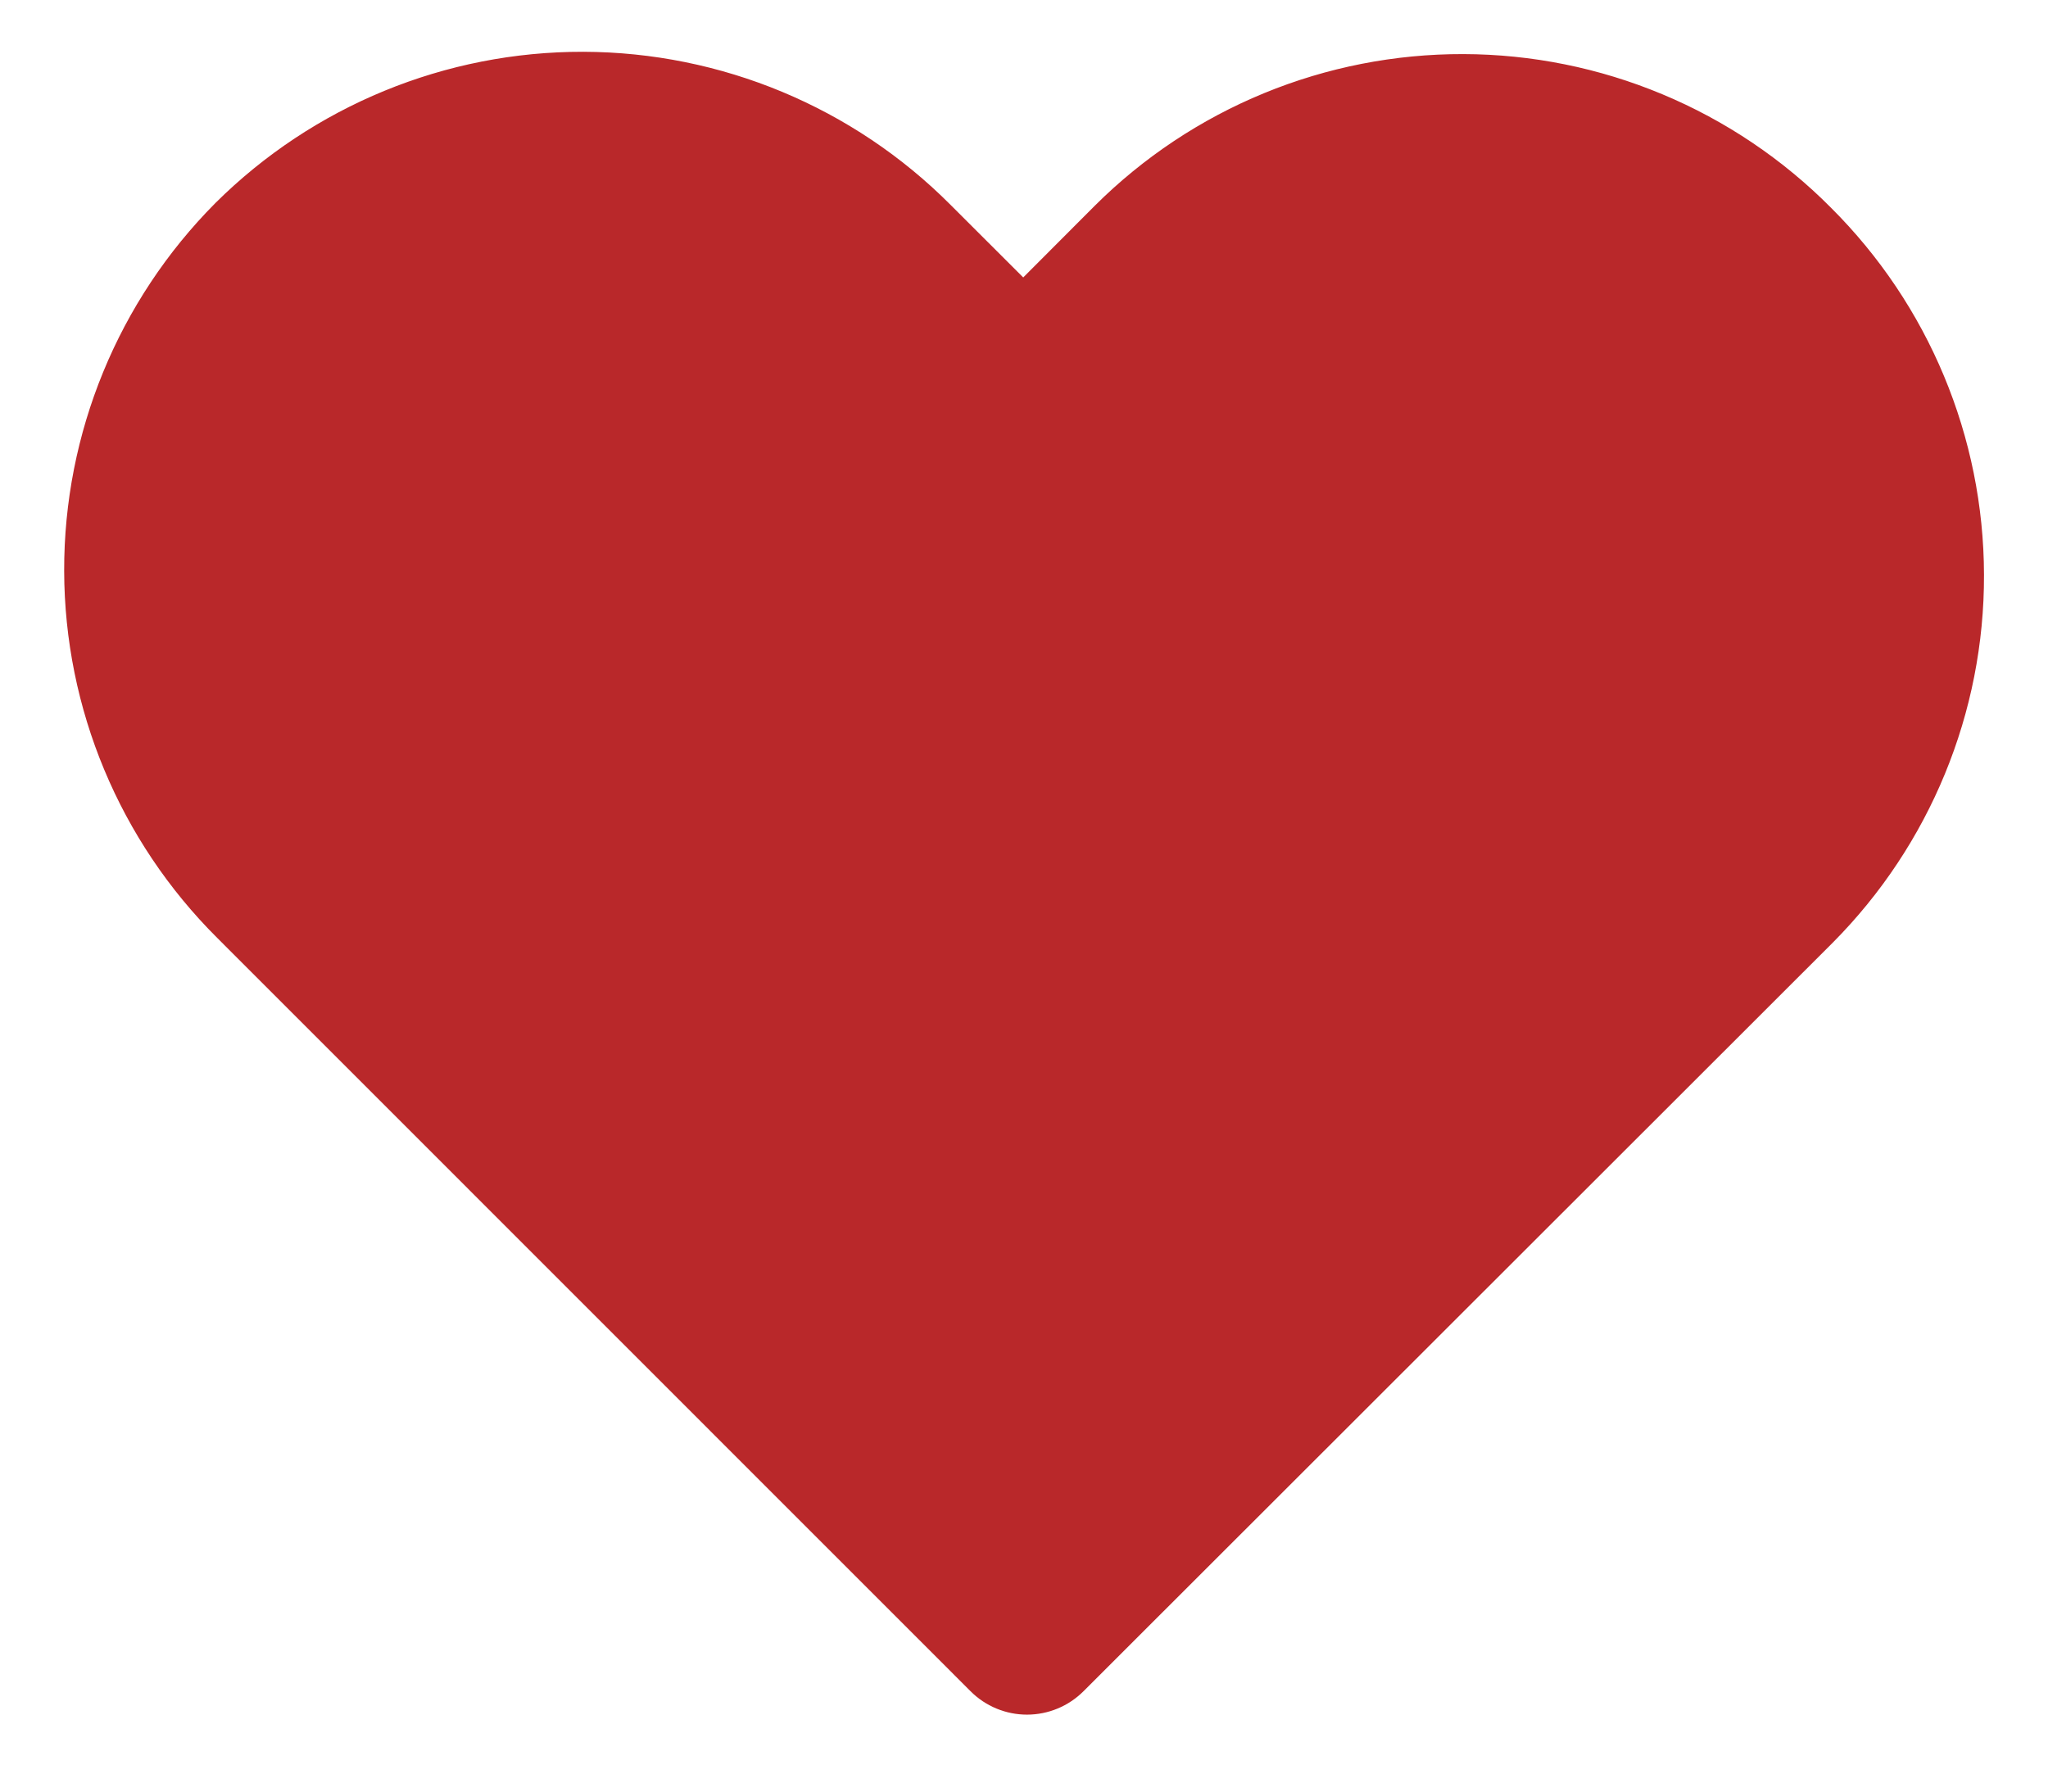 <?xml version="1.0" encoding="UTF-8"?> <svg xmlns="http://www.w3.org/2000/svg" width="24" height="21" viewBox="0 0 24 21" fill="none"><path d="M11.14 2.402C10 1.257 8.453 0.612 6.837 0.607C5.221 0.603 3.67 1.241 2.524 2.38C1.385 3.526 0.748 5.077 0.752 6.692C0.756 8.308 1.402 9.856 2.547 10.995L11.373 19.823C11.548 19.999 11.787 20.098 12.035 20.098C12.284 20.098 12.522 19.999 12.698 19.823L21.479 11.048C22.617 9.902 23.255 8.352 23.25 6.736C23.246 5.121 22.601 3.574 21.456 2.434C20.892 1.866 20.221 1.414 19.481 1.105C18.742 0.796 17.949 0.636 17.148 0.634C16.346 0.632 15.552 0.788 14.811 1.093C14.07 1.398 13.397 1.846 12.829 2.412L11.991 3.252L11.14 2.402Z" fill="#B9282A"></path></svg> 